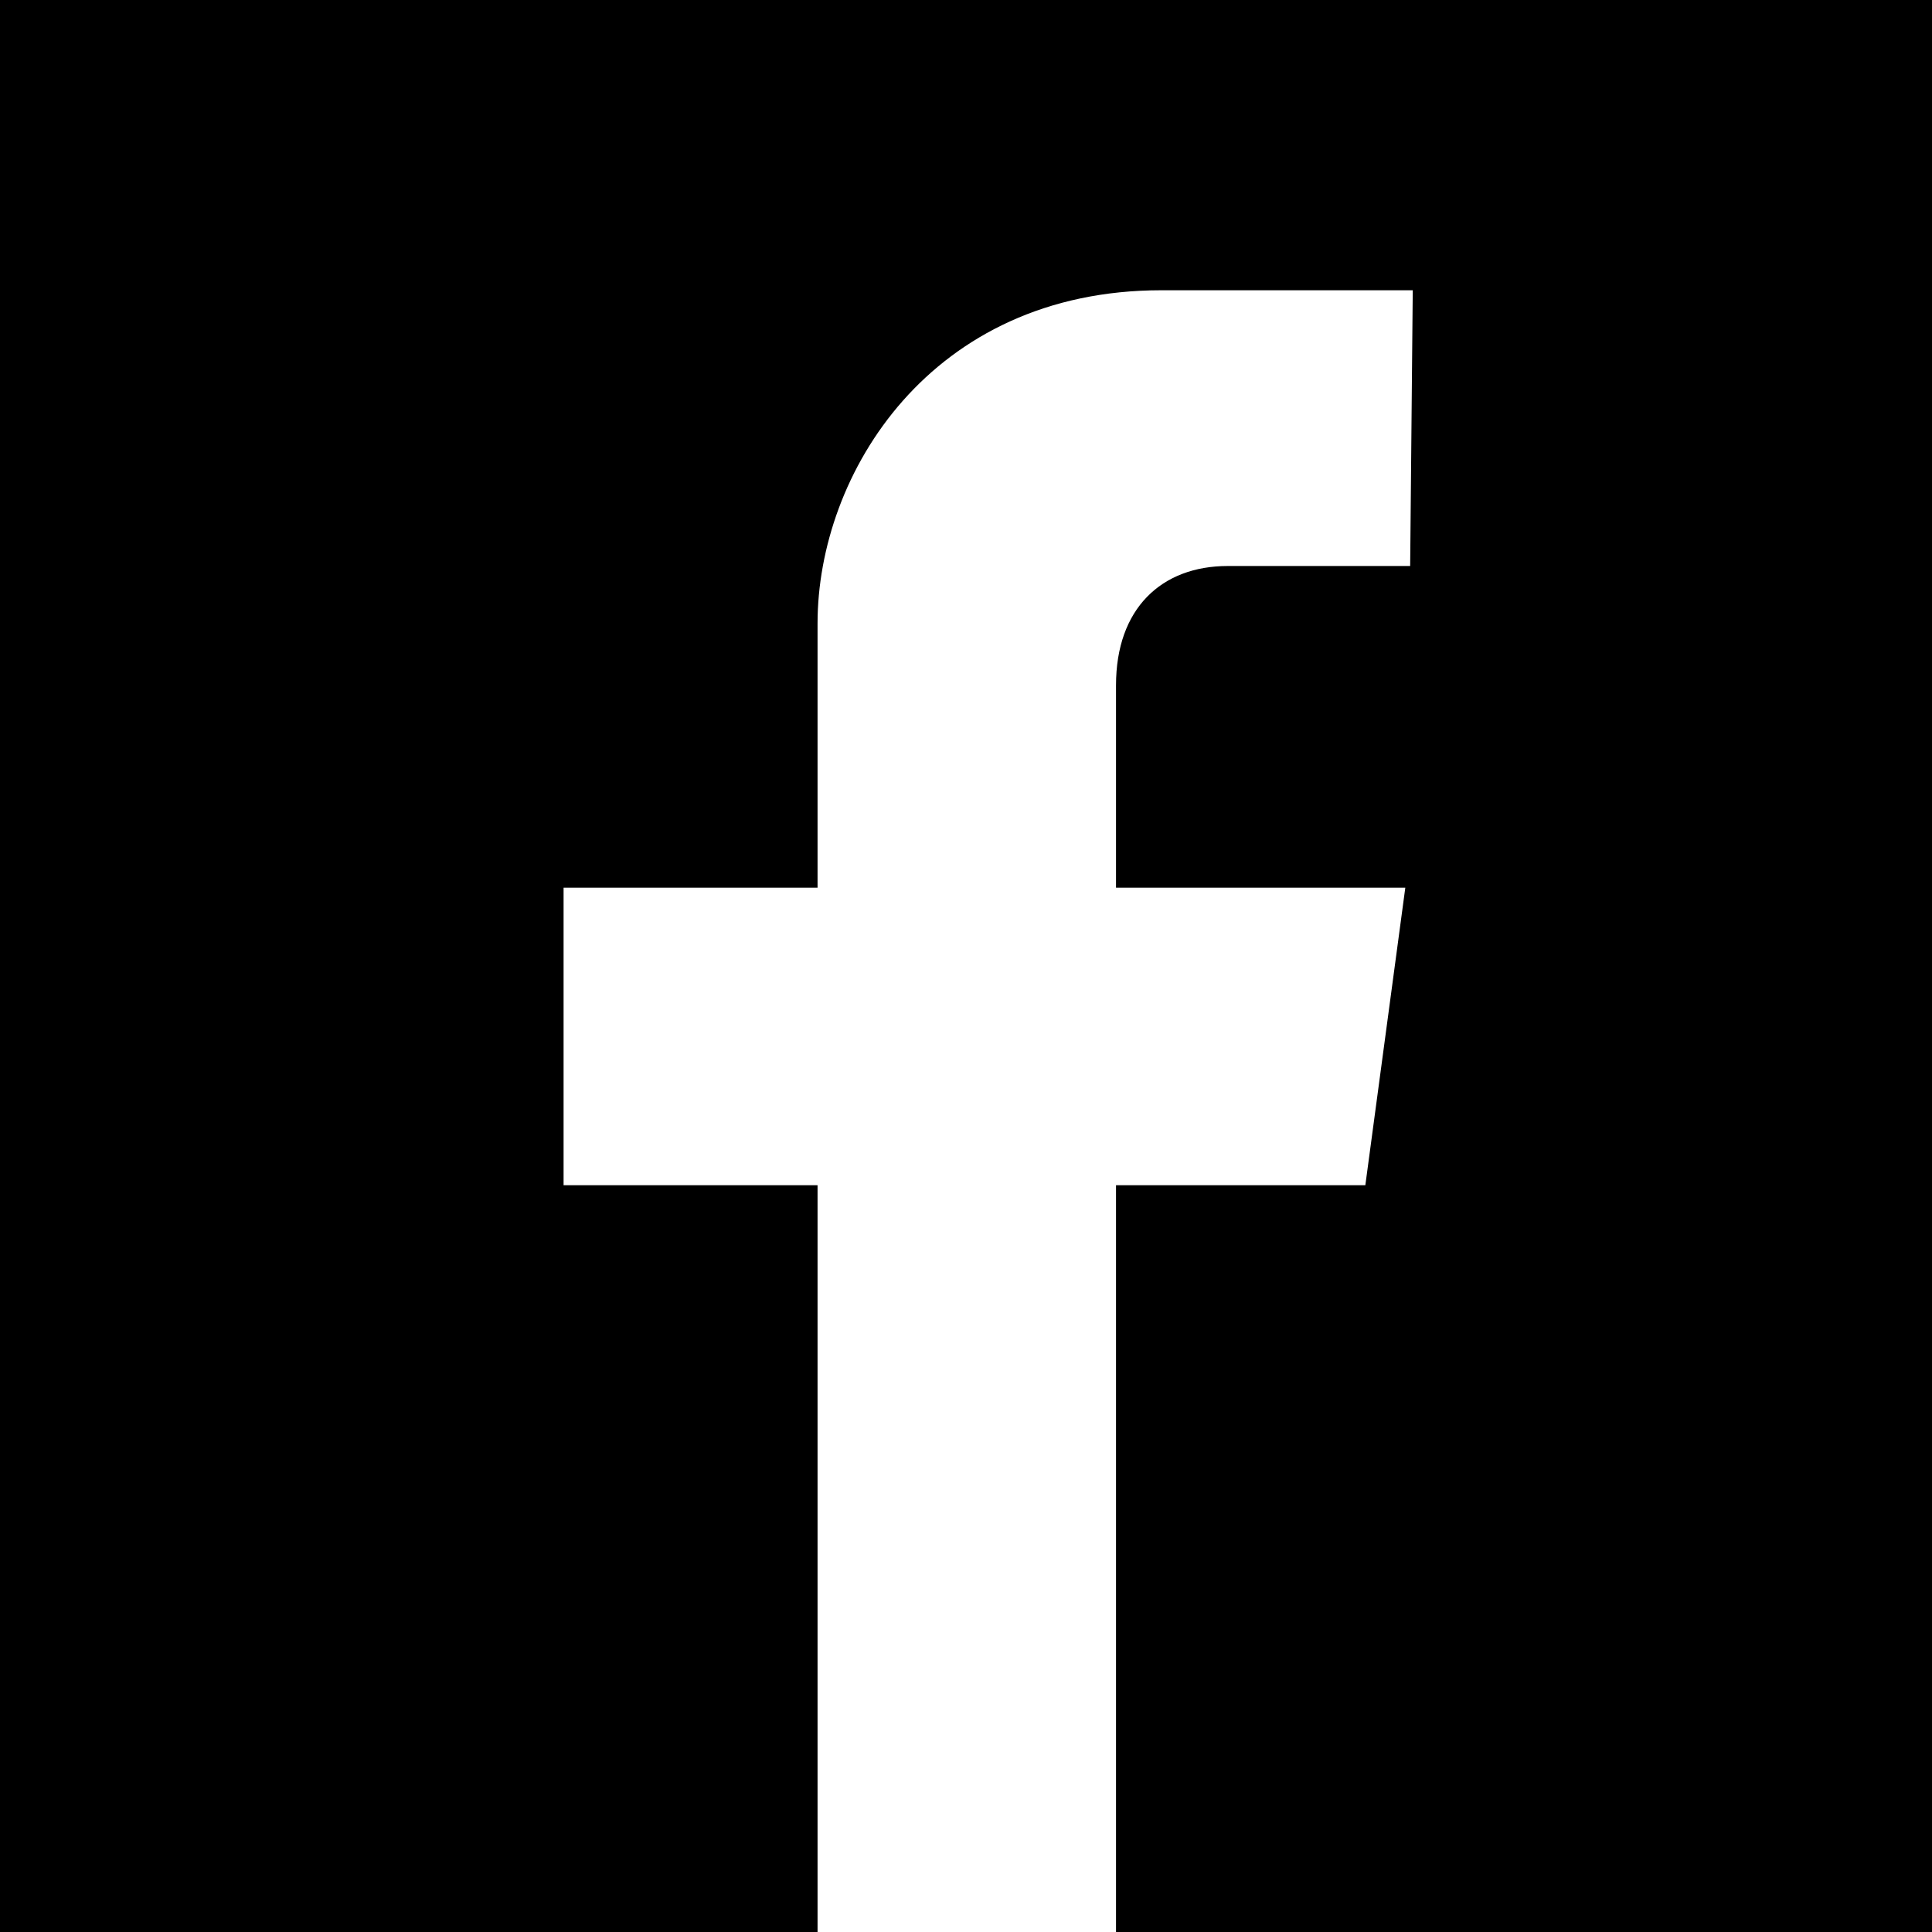 <?xml version="1.0" encoding="UTF-8" standalone="no"?>
<!-- Created with Inkscape (http://www.inkscape.org/) -->

<svg
   xmlns:dc="http://purl.org/dc/elements/1.1/"
   xmlns:cc="http://creativecommons.org/ns#"
   xmlns:rdf="http://www.w3.org/1999/02/22-rdf-syntax-ns#"
   xmlns:svg="http://www.w3.org/2000/svg"
   xmlns="http://www.w3.org/2000/svg"
   xmlns:sodipodi="http://sodipodi.sourceforge.net/DTD/sodipodi-0.dtd"
   xmlns:inkscape="http://www.inkscape.org/namespaces/inkscape"
   width="800"
   height="800"
   viewBox="0 0 211.667 211.667"
   version="1.1"
   id="svg8"
   inkscape:version="0.92.4 (5da689c313, 2019-01-14)"
   sodipodi:docname="facebook_black_square.svg">
  <defs
     id="defs2" />
  <sodipodi:namedview
     id="base"
     pagecolor="#ffffff"
     bordercolor="#666666"
     borderopacity="1.0"
     inkscape:pageopacity="0.0"
     inkscape:pageshadow="2"
     inkscape:zoom="0.98994949"
     inkscape:cx="431.44204"
     inkscape:cy="432.87356"
     inkscape:document-units="px"
     inkscape:current-layer="layer5"
     showgrid="false"
     units="px"
     inkscape:showpageshadow="false"
     inkscape:pagecheckerboard="true"
     showguides="false"
     inkscape:guide-bbox="true"
     inkscape:snap-page="true"
     inkscape:window-width="1920"
     inkscape:window-height="1057"
     inkscape:window-x="1912"
     inkscape:window-y="-8"
     inkscape:window-maximized="1"
     inkscape:snap-bbox="true">
    <sodipodi:guide
       position="105.833,105.833"
       orientation="1,0"
       id="guide815"
       inkscape:locked="false"
       inkscape:label=""
       inkscape:color="rgb(0,0,255)" />
    <sodipodi:guide
       position="105.833,105.833"
       orientation="0,1"
       id="guide817"
       inkscape:locked="false"
       inkscape:label=""
       inkscape:color="rgb(0,0,255)" />
    <sodipodi:guide
       position="111.986,147.637"
       orientation="0,1"
       id="guide834"
       inkscape:locked="false"
       inkscape:label=""
       inkscape:color="rgb(0,0,255)" />
    <sodipodi:guide
       position="129.225,64.029"
       orientation="0,1"
       id="guide836"
       inkscape:locked="false"
       inkscape:label=""
       inkscape:color="rgb(0,0,255)" />
    <sodipodi:guide
       position="44.979,105.833"
       orientation="1,0"
       id="guide838"
       inkscape:locked="false"
       inkscape:label=""
       inkscape:color="rgb(0,0,255)" />
    <sodipodi:guide
       position="166.688,112.788"
       orientation="1,0"
       id="guide840"
       inkscape:locked="false"
       inkscape:label=""
       inkscape:color="rgb(0,0,255)" />
    <sodipodi:guide
       position="89.958,25.513"
       orientation="1,0"
       id="guide867"
       inkscape:locked="false"
       inkscape:label=""
       inkscape:color="rgb(0,0,255)" />
    <sodipodi:guide
       position="121.708,43.467"
       orientation="1,0"
       id="guide869"
       inkscape:locked="false"
       inkscape:label=""
       inkscape:color="rgb(0,0,255)" />
    <sodipodi:guide
       position="98.222,121.708"
       orientation="0,1"
       id="guide871"
       inkscape:locked="false"
       inkscape:label=""
       inkscape:color="rgb(0,0,255)" />
    <sodipodi:guide
       position="109.714,89.958"
       orientation="0,1"
       id="guide873"
       inkscape:locked="false"
       inkscape:label=""
       inkscape:color="rgb(0,0,255)" />
    <sodipodi:guide
       position="85.612,114.565"
       orientation="0,1"
       id="guide906"
       inkscape:locked="false"
       inkscape:label=""
       inkscape:color="rgb(0,0,255)" />
    <sodipodi:guide
       position="83.627,82.021"
       orientation="0,1"
       id="guide908"
       inkscape:locked="false"
       inkscape:label=""
       inkscape:color="rgb(0,0,255)" />
    <sodipodi:guide
       position="155.065,179.917"
       orientation="0,1"
       id="guide910"
       inkscape:locked="false"
       inkscape:label=""
       inkscape:color="rgb(0,0,255)" />
    <sodipodi:guide
       position="154.781,149.754"
       orientation="0,1"
       id="guide912"
       inkscape:locked="false"
       inkscape:label=""
       inkscape:color="rgb(0,0,255)" />
    <sodipodi:guide
       position="62.177,101.109"
       orientation="1,0"
       id="guide914"
       inkscape:locked="false" />
    <sodipodi:guide
       position="151.757,96.006"
       orientation="-0.991,0.133"
       id="guide916"
       inkscape:locked="false" />
    <sodipodi:guide
       position="154.781,164.237"
       orientation="1,0"
       id="guide918"
       inkscape:locked="false"
       inkscape:label=""
       inkscape:color="rgb(0,0,255)" />
  </sodipodi:namedview>
  <g
     inkscape:groupmode="layer"
     id="layer5"
     inkscape:label="Facebook"
     style="display:inline">
    <path
       style="display:inline;opacity:1;fill:#000000;fill-opacity:1;stroke:none;stroke-width:3;stroke-linecap:square;stroke-linejoin:miter;stroke-miterlimit:4;stroke-dasharray:none;stroke-opacity:1;paint-order:normal"
       d="m 0,0 v 800 l 338,0 0,-310 H 233 V 367 H 338 V 257.715 C 338,195.871 384.709,120 480.143,120 H 584.072 L 583,234 h -75.379 c -27.489,0 -46.229,17.635 -46.229,49.307 V 367 H 580.994 L 564.471,490 H 461.393 l 0,310 L 800,800 V 0 Z"
       transform="scale(0.265)"
       id="path819-6"
       inkscape:connector-curvature="0"
       sodipodi:nodetypes="cccccccssccsscccccccc" />
  </g>
</svg>
